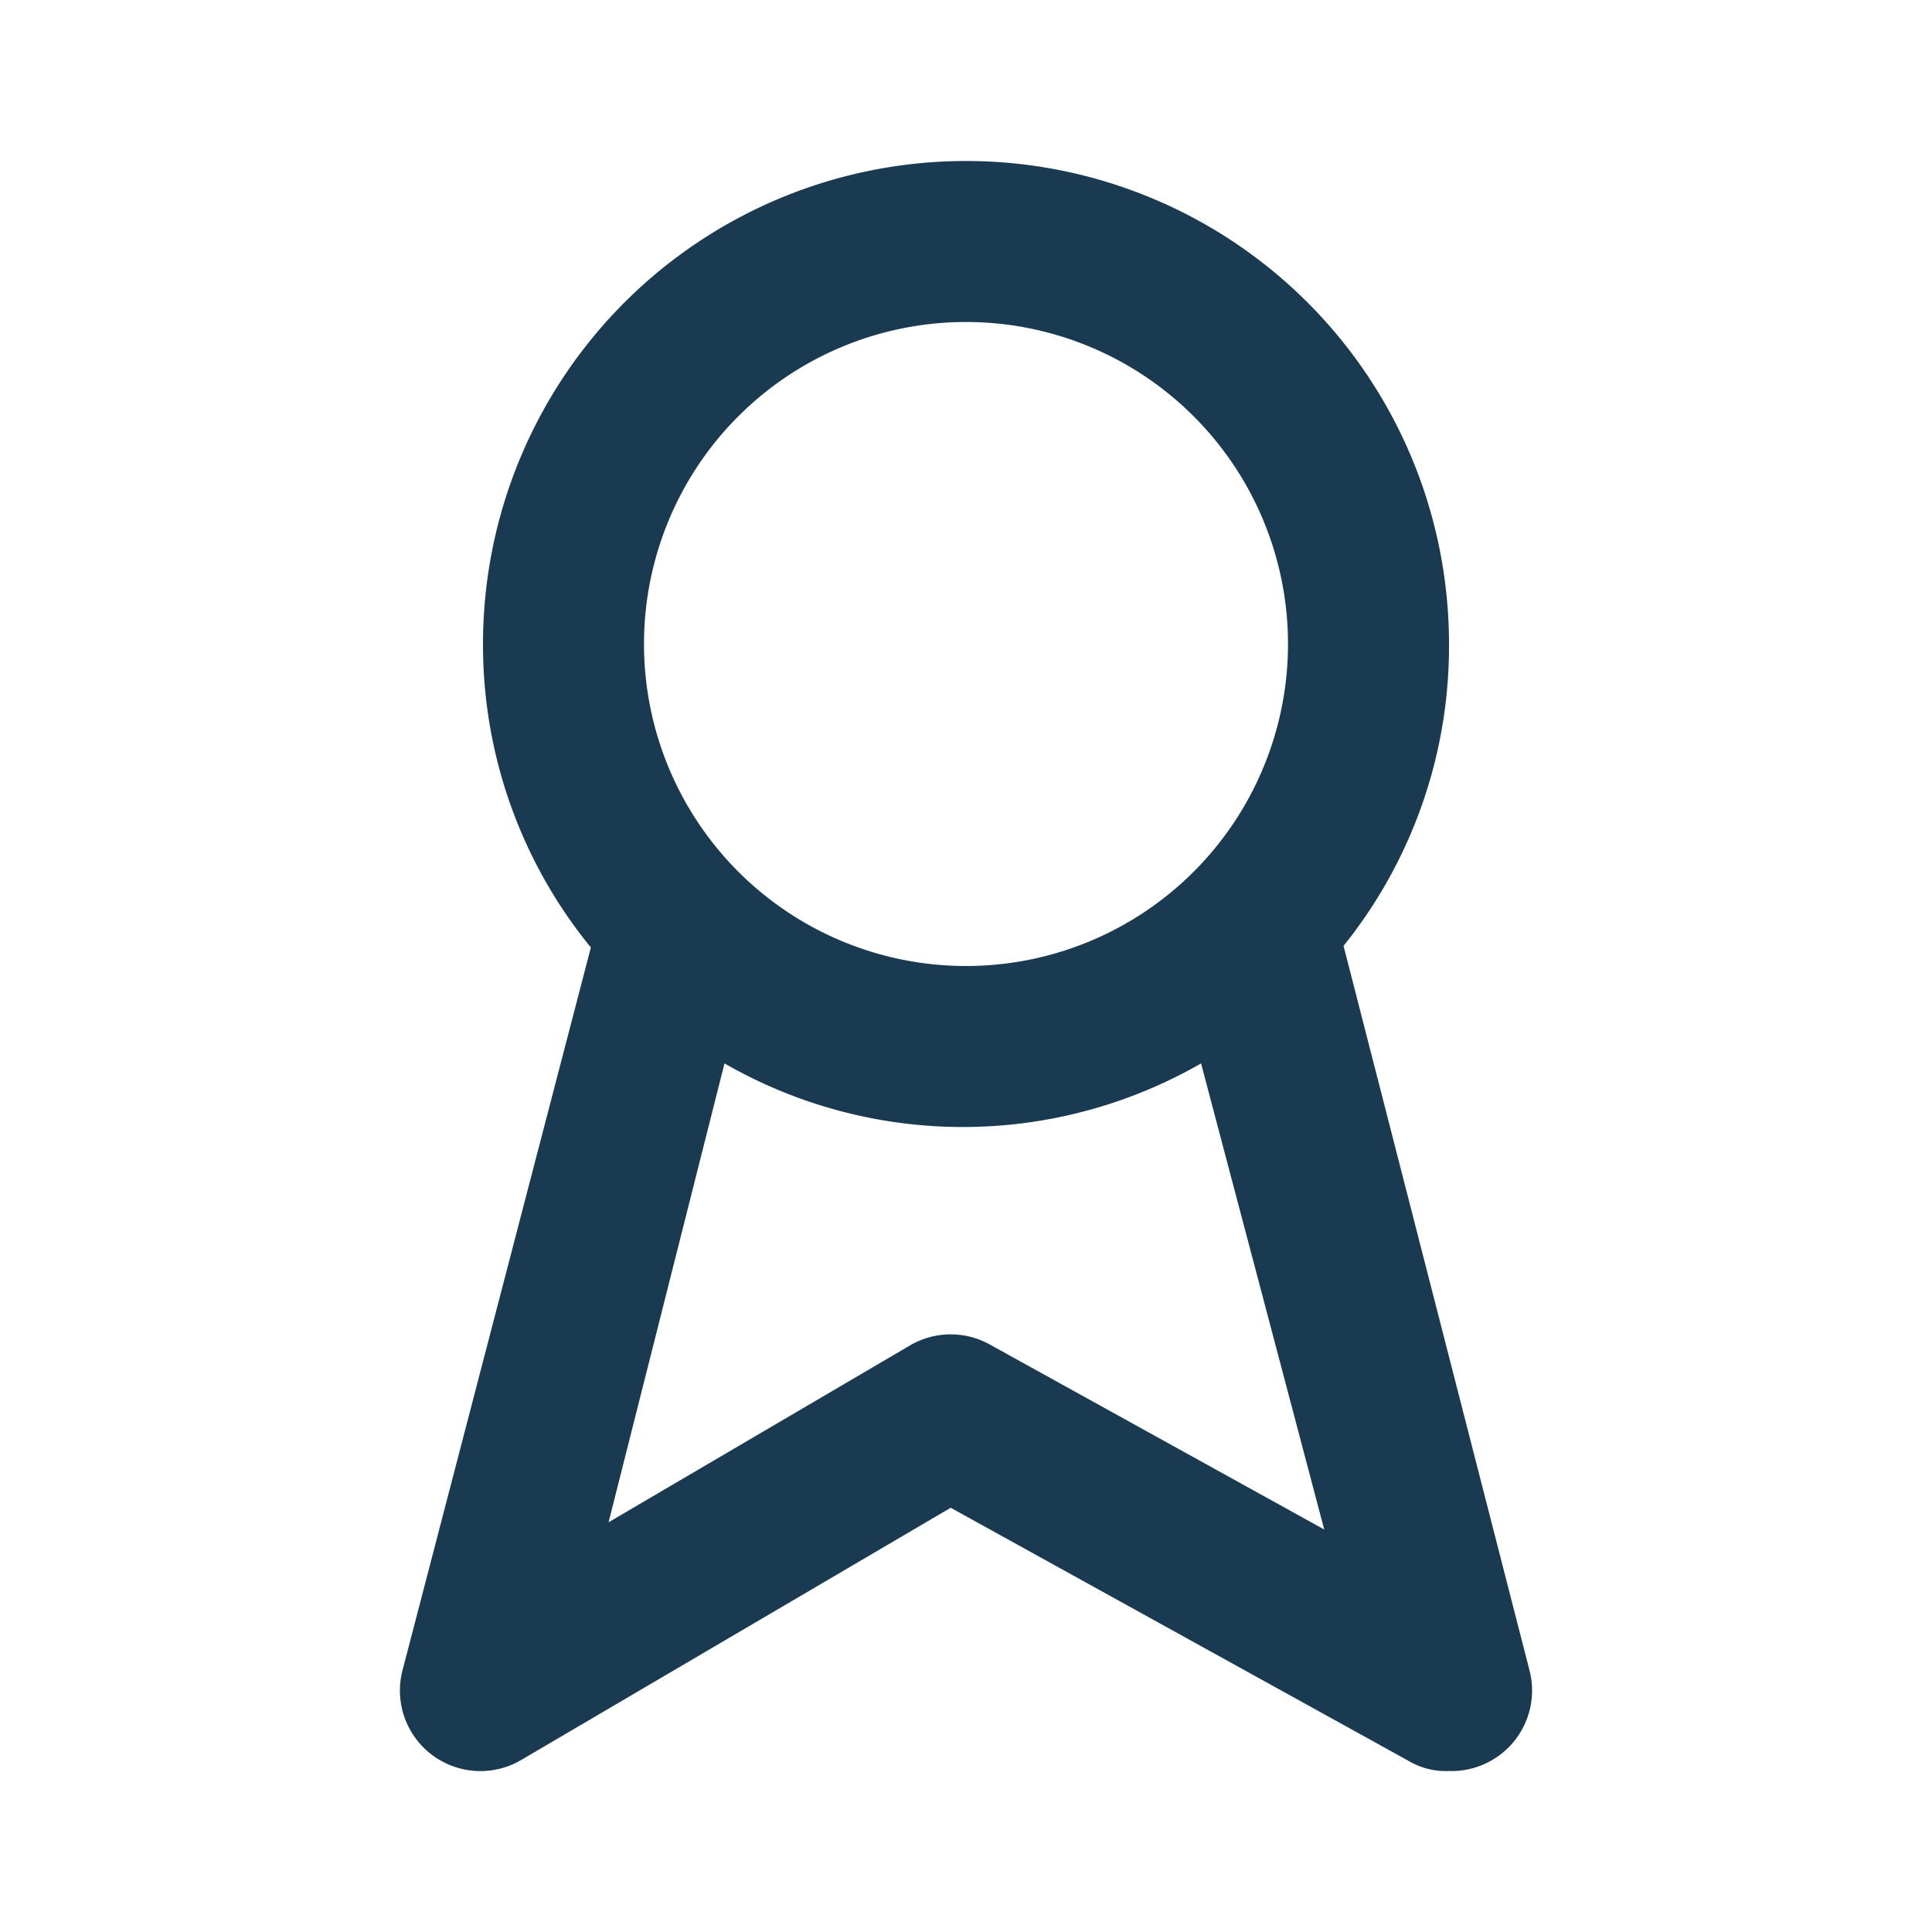 <svg  width="24" height="24" viewBox="0 0 24 24" xmlns="http://www.w3.org/2000/svg"><path fill="#193a51" d="M19,20.75l-2.31-9A5.94,5.94,0,0,0,18,8,6,6,0,0,0,6,8a5.94,5.94,0,0,0,1.34,3.77L5,20.75a1,1,0,0,0,1.48,1.11l5.33-3.13,5.68,3.14A.91.91,0,0,0,18,22a1,1,0,0,0,1-1.25ZM12,4A4,4,0,1,1,8,8,4,4,0,0,1,12,4Zm.31,12.71a1,1,0,0,0-1,0l-3.75,2.2L9,13.21a5.94,5.94,0,0,0,5.92,0L16.45,19Z"/></svg>
